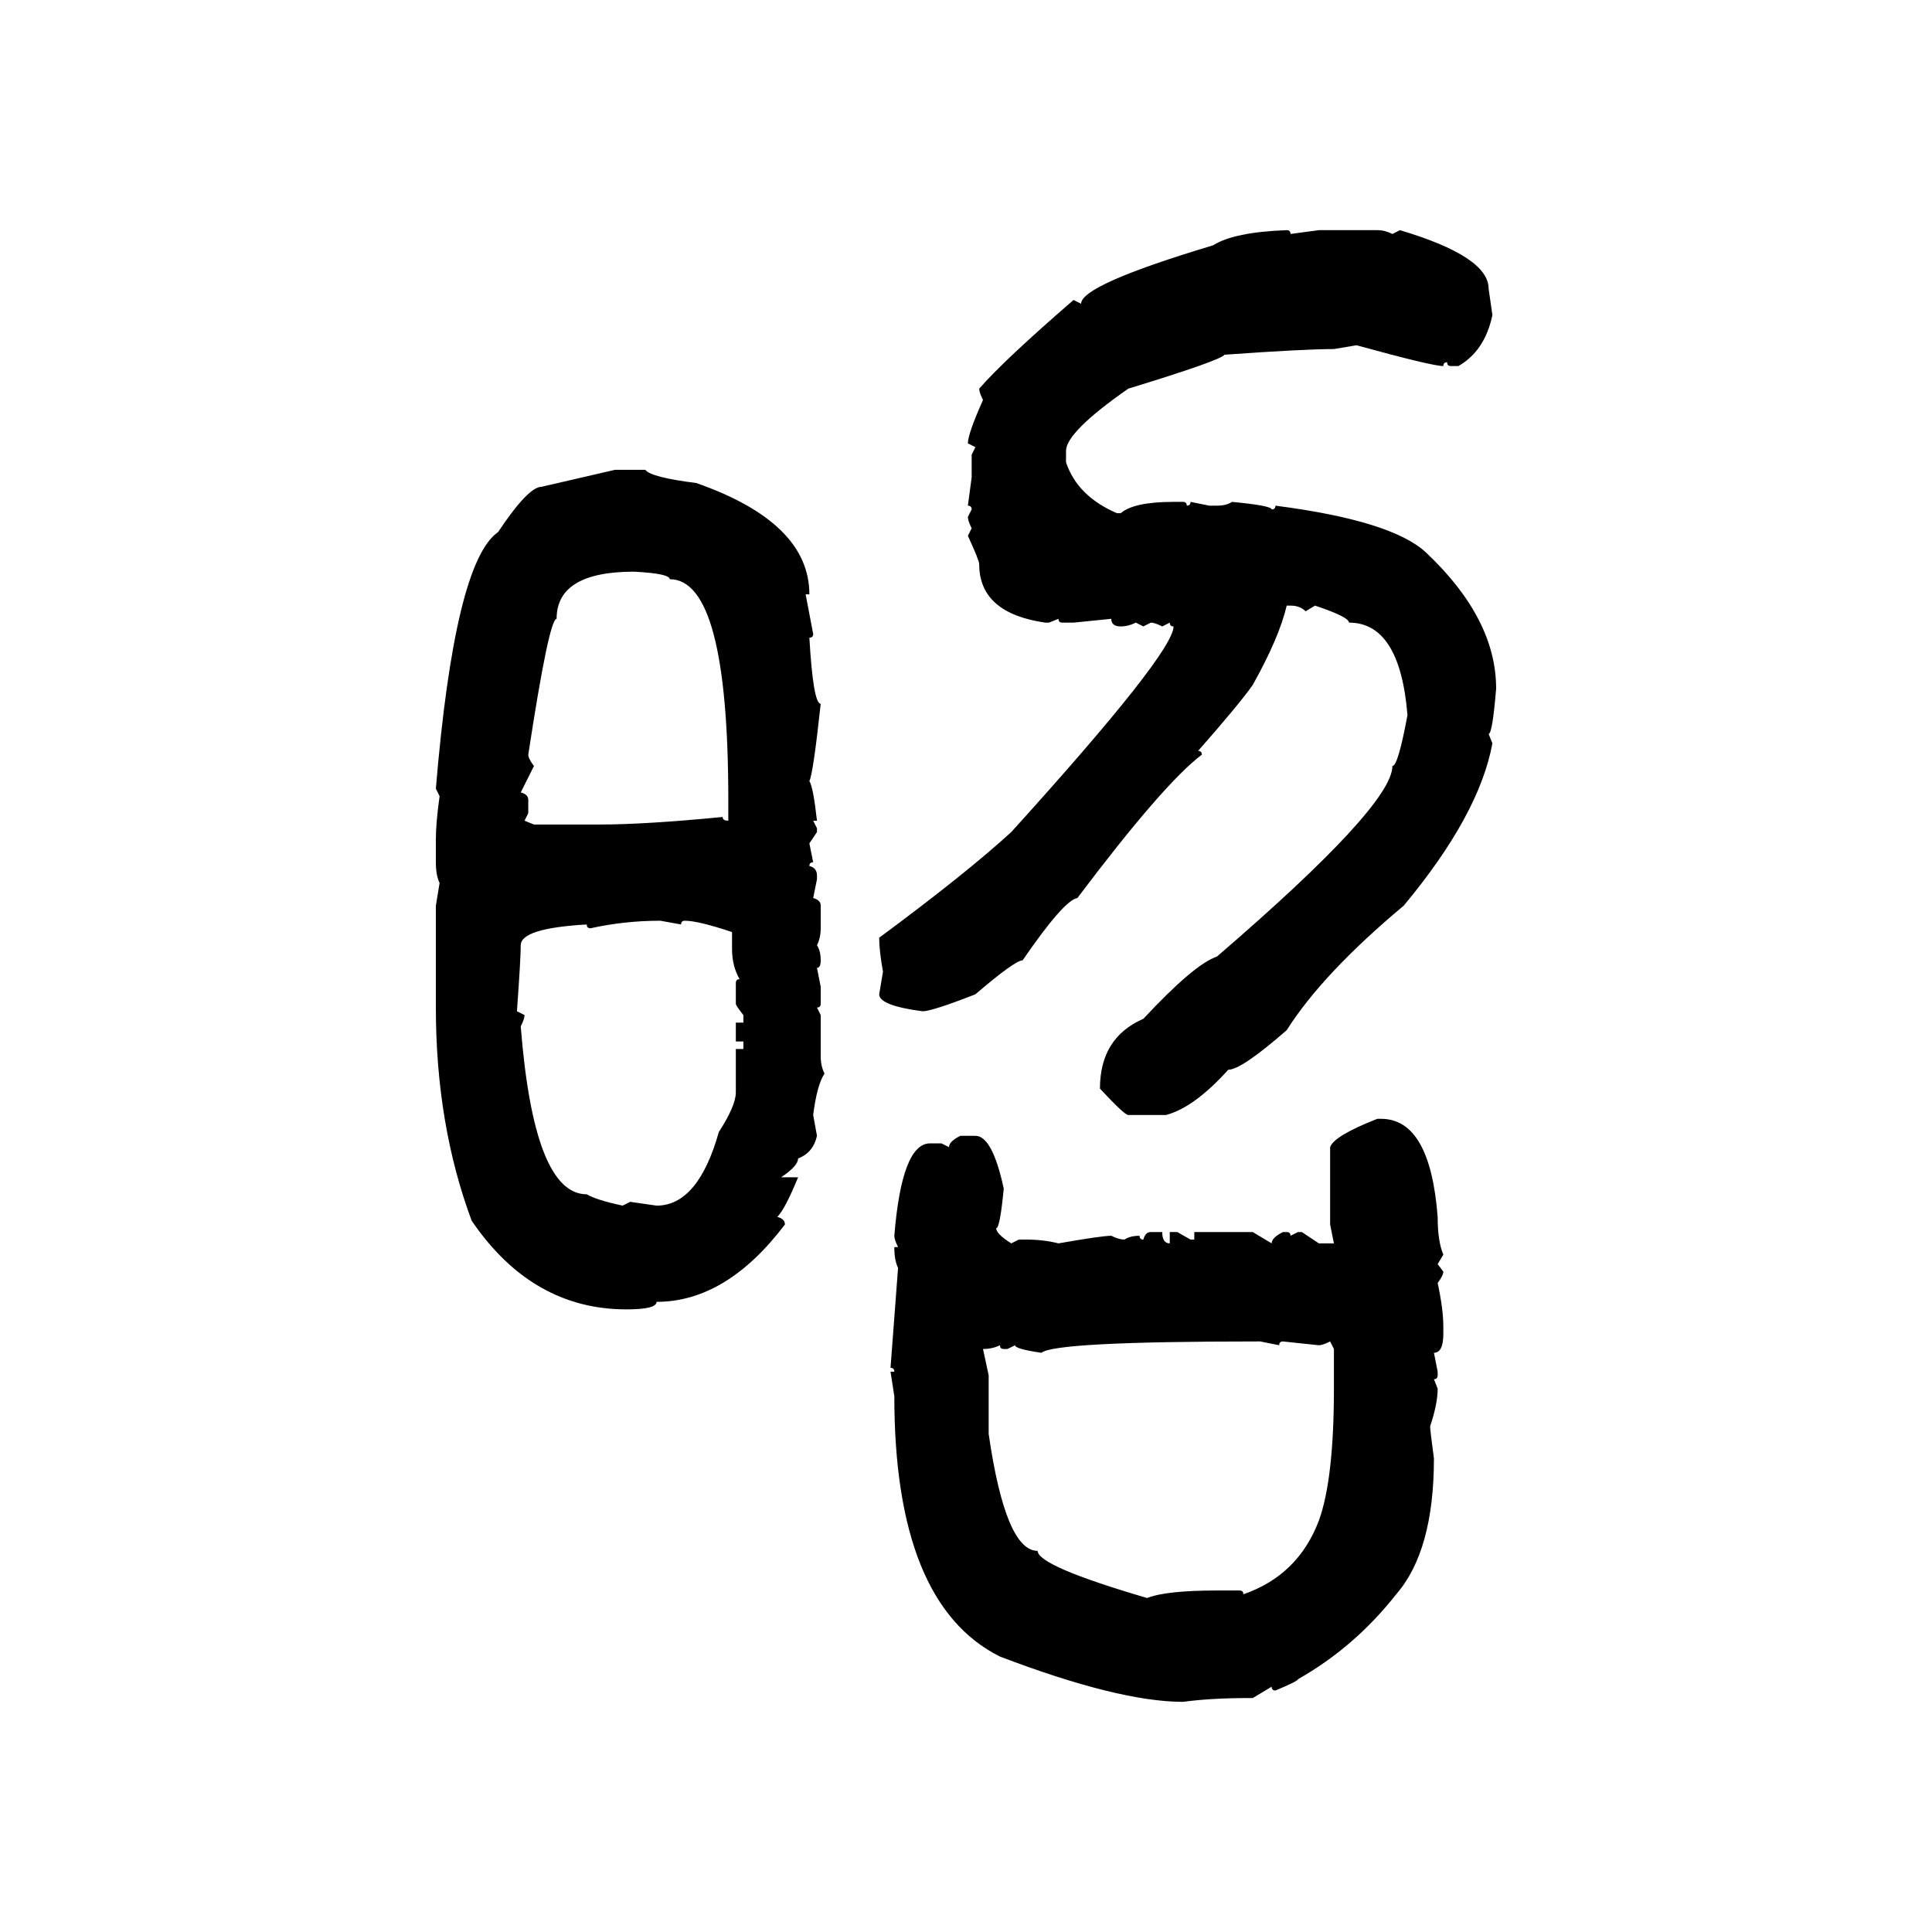 <svg xmlns="http://www.w3.org/2000/svg" xmlns:xlink="http://www.w3.org/1999/xlink" width="300" height="300"><path d="M199.80 35.74L199.80 35.74Q200.39 35.74 200.39 36.33L200.39 36.33L204.79 35.74L213.87 35.74Q215.04 35.74 216.21 36.33L216.21 36.33L217.38 35.74Q231.15 39.84 231.15 44.82L231.15 44.82L231.74 48.93Q230.57 54.49 226.46 56.84L226.46 56.84L225.29 56.84Q224.71 56.84 224.71 56.25L224.71 56.25Q224.12 56.25 224.12 56.84L224.12 56.84Q222.36 56.84 210.64 53.61L210.64 53.61L207.13 54.20Q202.44 54.20 190.14 55.08L190.14 55.08Q189.55 55.96 175.20 60.35L175.20 60.35Q165.53 67.09 165.53 70.02L165.53 70.02L165.53 71.78Q167.29 77.05 173.44 79.69L173.44 79.69L174.02 79.69Q176.07 77.93 182.23 77.93L182.23 77.93L183.69 77.93Q184.28 77.93 184.28 78.52L184.28 78.52Q184.86 78.52 184.86 77.93L184.86 77.93L187.79 78.52L188.96 78.52Q190.43 78.52 191.31 77.93L191.31 77.93Q197.46 78.52 197.46 79.10L197.46 79.10Q198.05 79.10 198.05 78.52L198.05 78.52Q216.21 80.86 221.48 85.84L221.48 85.84Q232.32 96.09 232.32 106.93L232.32 106.93Q231.74 113.96 231.15 113.96L231.15 113.96L231.74 115.43Q229.69 126.56 217.97 140.63L217.97 140.63Q205.37 151.17 199.80 159.96L199.80 159.96Q192.77 166.11 190.72 166.11L190.72 166.11Q185.45 171.97 181.05 173.14L181.05 173.14L175.20 173.14Q174.61 173.14 170.80 169.04L170.80 169.04Q170.80 161.13 177.54 158.20L177.54 158.20Q185.45 149.71 188.96 148.54L188.96 148.54Q216.21 125.10 216.21 118.95L216.21 118.95Q217.09 118.95 218.55 111.04L218.55 111.04Q217.38 96.68 209.47 96.68L209.47 96.68Q209.47 95.80 204.20 94.04L204.20 94.04L202.73 94.92Q201.86 94.04 200.39 94.04L200.39 94.04L199.80 94.04Q198.63 99.02 194.53 106.35L194.53 106.35Q192.48 109.28 186.04 116.60L186.04 116.60Q186.62 116.60 186.62 117.19L186.62 117.19Q180.76 121.58 167.29 139.45L167.29 139.45Q165.23 139.75 158.79 149.12L158.79 149.12Q157.62 149.12 151.46 154.39L151.46 154.39Q144.73 157.03 143.26 157.03L143.26 157.03Q136.52 156.15 136.52 154.39L136.52 154.39L137.11 150.88Q136.52 147.66 136.52 145.61L136.52 145.61Q150 135.64 157.03 129.20L157.03 129.20Q182.23 101.37 182.23 97.27L182.23 97.27Q181.64 97.27 181.64 96.68L181.64 96.68L180.47 97.27Q179.30 96.68 178.71 96.68L178.71 96.68L177.54 97.27L176.37 96.68Q175.20 97.27 174.02 97.27L174.02 97.27Q172.56 97.27 172.56 96.09L172.56 96.09L166.70 96.68L164.94 96.68Q164.36 96.68 164.36 96.09L164.36 96.09L162.89 96.68L162.30 96.68Q152.05 95.21 152.05 87.60L152.05 87.60Q152.05 87.01 150.29 83.20L150.29 83.20L150.88 82.03Q150.29 80.86 150.29 80.27L150.29 80.27L150.88 79.10Q150.88 78.52 150.29 78.52L150.29 78.52L150.88 74.12L150.88 70.61L151.46 69.43L150.29 68.85Q150.29 67.38 152.64 62.11L152.64 62.11Q152.05 60.94 152.05 60.35L152.05 60.35Q155.86 55.96 166.70 46.58L166.70 46.58L167.87 47.17Q167.87 44.24 188.38 38.09L188.38 38.09Q191.60 36.04 199.80 35.74ZM84.08 75.59L95.51 72.95L100.20 72.95Q101.07 74.12 108.11 75L108.11 75Q125.68 81.15 125.68 92.29L125.68 92.29L125.10 92.29L126.27 98.44Q126.27 99.02 125.68 99.02L125.68 99.02Q126.27 109.28 127.44 109.28L127.44 109.28Q126.27 120.12 125.68 121.29L125.68 121.29Q126.27 122.17 126.86 127.44L126.86 127.44L126.27 127.44L126.86 128.61L126.86 129.20L125.68 130.96L126.27 133.89Q125.68 133.89 125.68 134.47L125.68 134.47Q126.86 134.77 126.86 135.94L126.86 135.94L126.86 136.52L126.27 139.45Q127.44 139.75 127.44 140.63L127.44 140.63L127.44 144.14Q127.44 145.61 126.86 146.78L126.86 146.78Q127.44 147.66 127.44 149.12L127.44 149.12Q127.44 150.29 126.86 150.29L126.86 150.29L127.44 153.22L127.44 155.86Q127.44 156.45 126.86 156.45L126.86 156.45L127.44 157.62L127.44 164.06Q127.44 165.53 128.03 166.70L128.03 166.70Q126.86 168.46 126.27 173.14L126.27 173.14L126.86 176.37Q126.27 179.00 123.93 179.88L123.93 179.88Q123.93 181.05 121.29 182.81L121.29 182.81L123.93 182.81Q121.88 187.79 120.70 188.96L120.70 188.96Q121.88 189.26 121.88 190.14L121.88 190.14Q112.79 202.15 101.95 202.15L101.95 202.15Q101.95 203.32 97.27 203.32L97.27 203.32Q82.62 203.32 73.24 189.55L73.24 189.55Q67.68 174.61 67.68 156.45L67.68 156.45L67.68 140.63L68.26 137.11Q67.68 135.94 67.68 133.89L67.68 133.89L67.68 130.37Q67.68 127.73 68.26 123.63L68.26 123.63L67.68 122.46Q70.61 87.30 77.34 82.62L77.34 82.62Q82.03 75.59 84.08 75.59L84.08 75.59ZM82.03 117.19L82.03 117.19Q82.03 117.77 82.91 118.95L82.91 118.95L80.86 123.05Q82.03 123.34 82.03 124.22L82.03 124.22L82.03 126.27L81.45 127.44L82.91 128.03L93.16 128.03Q100.20 128.03 112.21 126.86L112.21 126.86Q112.21 127.44 113.09 127.44L113.09 127.44L113.09 124.22Q113.09 89.94 104.00 89.94L104.00 89.94Q104.00 89.06 98.44 88.77L98.44 88.77Q86.43 88.77 86.43 96.09L86.43 96.09Q85.25 96.09 82.03 117.19ZM91.70 144.14L91.70 144.14Q91.11 144.14 91.11 143.55L91.11 143.55Q80.86 144.14 80.86 146.78L80.86 146.78Q80.86 148.83 80.27 157.03L80.27 157.03L81.45 157.62Q81.45 158.20 80.86 159.38L80.86 159.38Q82.91 185.45 91.11 185.45L91.11 185.45Q92.58 186.33 96.68 187.21L96.68 187.21L97.85 186.62L101.95 187.21Q108.40 187.21 111.62 175.78L111.62 175.78Q114.26 171.68 114.26 169.63L114.26 169.63L114.26 162.89L115.43 162.89L115.43 161.72L114.26 161.72L114.26 158.79L115.43 158.79L115.43 157.62Q114.26 156.15 114.26 155.86L114.26 155.86L114.26 152.64Q114.26 152.05 114.84 152.05L114.84 152.05Q113.67 150 113.67 147.36L113.67 147.36L113.67 144.73Q108.40 142.97 106.35 142.97L106.35 142.97Q105.76 142.97 105.76 143.55L105.76 143.55L102.54 142.97Q96.97 142.97 91.70 144.14ZM213.87 173.73L213.87 173.73L214.45 173.73Q222.07 173.73 223.24 188.96L223.24 188.96Q223.24 192.77 224.12 194.82L224.12 194.82L223.24 196.29L224.12 197.46Q224.12 198.05 223.24 199.22L223.24 199.22Q224.12 203.32 224.12 205.96L224.12 205.96L224.12 207.13Q224.12 210.06 222.66 210.06L222.66 210.06L223.24 212.99L223.24 213.57Q223.24 214.16 222.66 214.16L222.66 214.16L223.24 215.63Q223.24 217.97 222.07 221.48L222.07 221.48Q222.07 222.07 222.66 226.46L222.66 226.46Q222.66 240.82 216.80 247.56L216.80 247.56Q210.35 255.76 201.56 260.74L201.56 260.74Q201.56 261.04 198.05 262.50L198.05 262.50Q197.46 262.50 197.46 261.91L197.46 261.91L194.53 263.67L193.95 263.67Q188.09 263.67 183.69 264.26L183.69 264.26Q173.73 264.26 155.27 257.23L155.27 257.23Q138.87 249.02 138.87 216.80L138.87 216.80L138.28 212.99L138.87 212.99Q138.87 212.40 138.28 212.40L138.28 212.40L139.45 196.88Q138.87 195.70 138.87 193.65L138.87 193.65L139.45 193.65Q138.87 192.48 138.87 191.89L138.87 191.89Q140.04 177.54 144.43 177.54L144.43 177.54L146.19 177.54L147.36 178.13Q147.36 177.25 149.12 176.37L149.12 176.37L151.46 176.37Q154.10 176.37 155.86 184.57L155.86 184.57Q155.27 190.72 154.69 190.72L154.69 190.72Q154.69 191.60 157.03 193.07L157.03 193.07L158.20 192.48L159.38 192.48Q162.01 192.48 164.36 193.07L164.36 193.07Q171.09 191.89 172.56 191.89L172.56 191.89Q173.73 192.48 174.61 192.48L174.61 192.48Q175.49 191.89 176.95 191.89L176.95 191.89Q176.95 192.48 177.54 192.48L177.54 192.48Q177.83 191.31 178.71 191.31L178.71 191.31L180.47 191.31Q180.47 193.07 181.64 193.07L181.64 193.07L181.64 191.31L182.81 191.31L184.86 192.48L185.45 192.48L185.45 191.31L194.53 191.31L197.46 193.07Q197.46 192.19 199.22 191.31L199.22 191.31L199.80 191.31Q200.39 191.31 200.39 191.89L200.39 191.89L201.56 191.31L202.15 191.31L204.79 193.07L207.13 193.07L206.54 190.14L206.54 178.13Q207.13 176.37 213.87 173.73ZM161.72 210.06L161.72 210.06Q157.62 209.47 157.62 208.89L157.62 208.89L156.45 209.47L155.86 209.47Q155.27 209.47 155.27 208.89L155.27 208.89Q154.10 209.47 152.64 209.47L152.64 209.47L153.52 213.57L153.52 222.66Q156.15 240.82 161.13 240.82L161.13 240.82Q161.13 243.16 178.13 248.14L178.13 248.14Q181.05 246.97 188.96 246.97L188.96 246.97L192.48 246.97Q193.07 246.97 193.07 247.56L193.07 247.56Q201.56 244.63 204.79 236.13L204.79 236.13Q207.13 229.69 207.13 215.63L207.13 215.63L207.13 209.47L206.54 208.30Q205.37 208.89 204.79 208.89L204.79 208.89L199.22 208.30Q198.63 208.30 198.63 208.89L198.63 208.89L195.70 208.30L195.12 208.30Q163.77 208.30 161.72 210.06Z"/></svg>